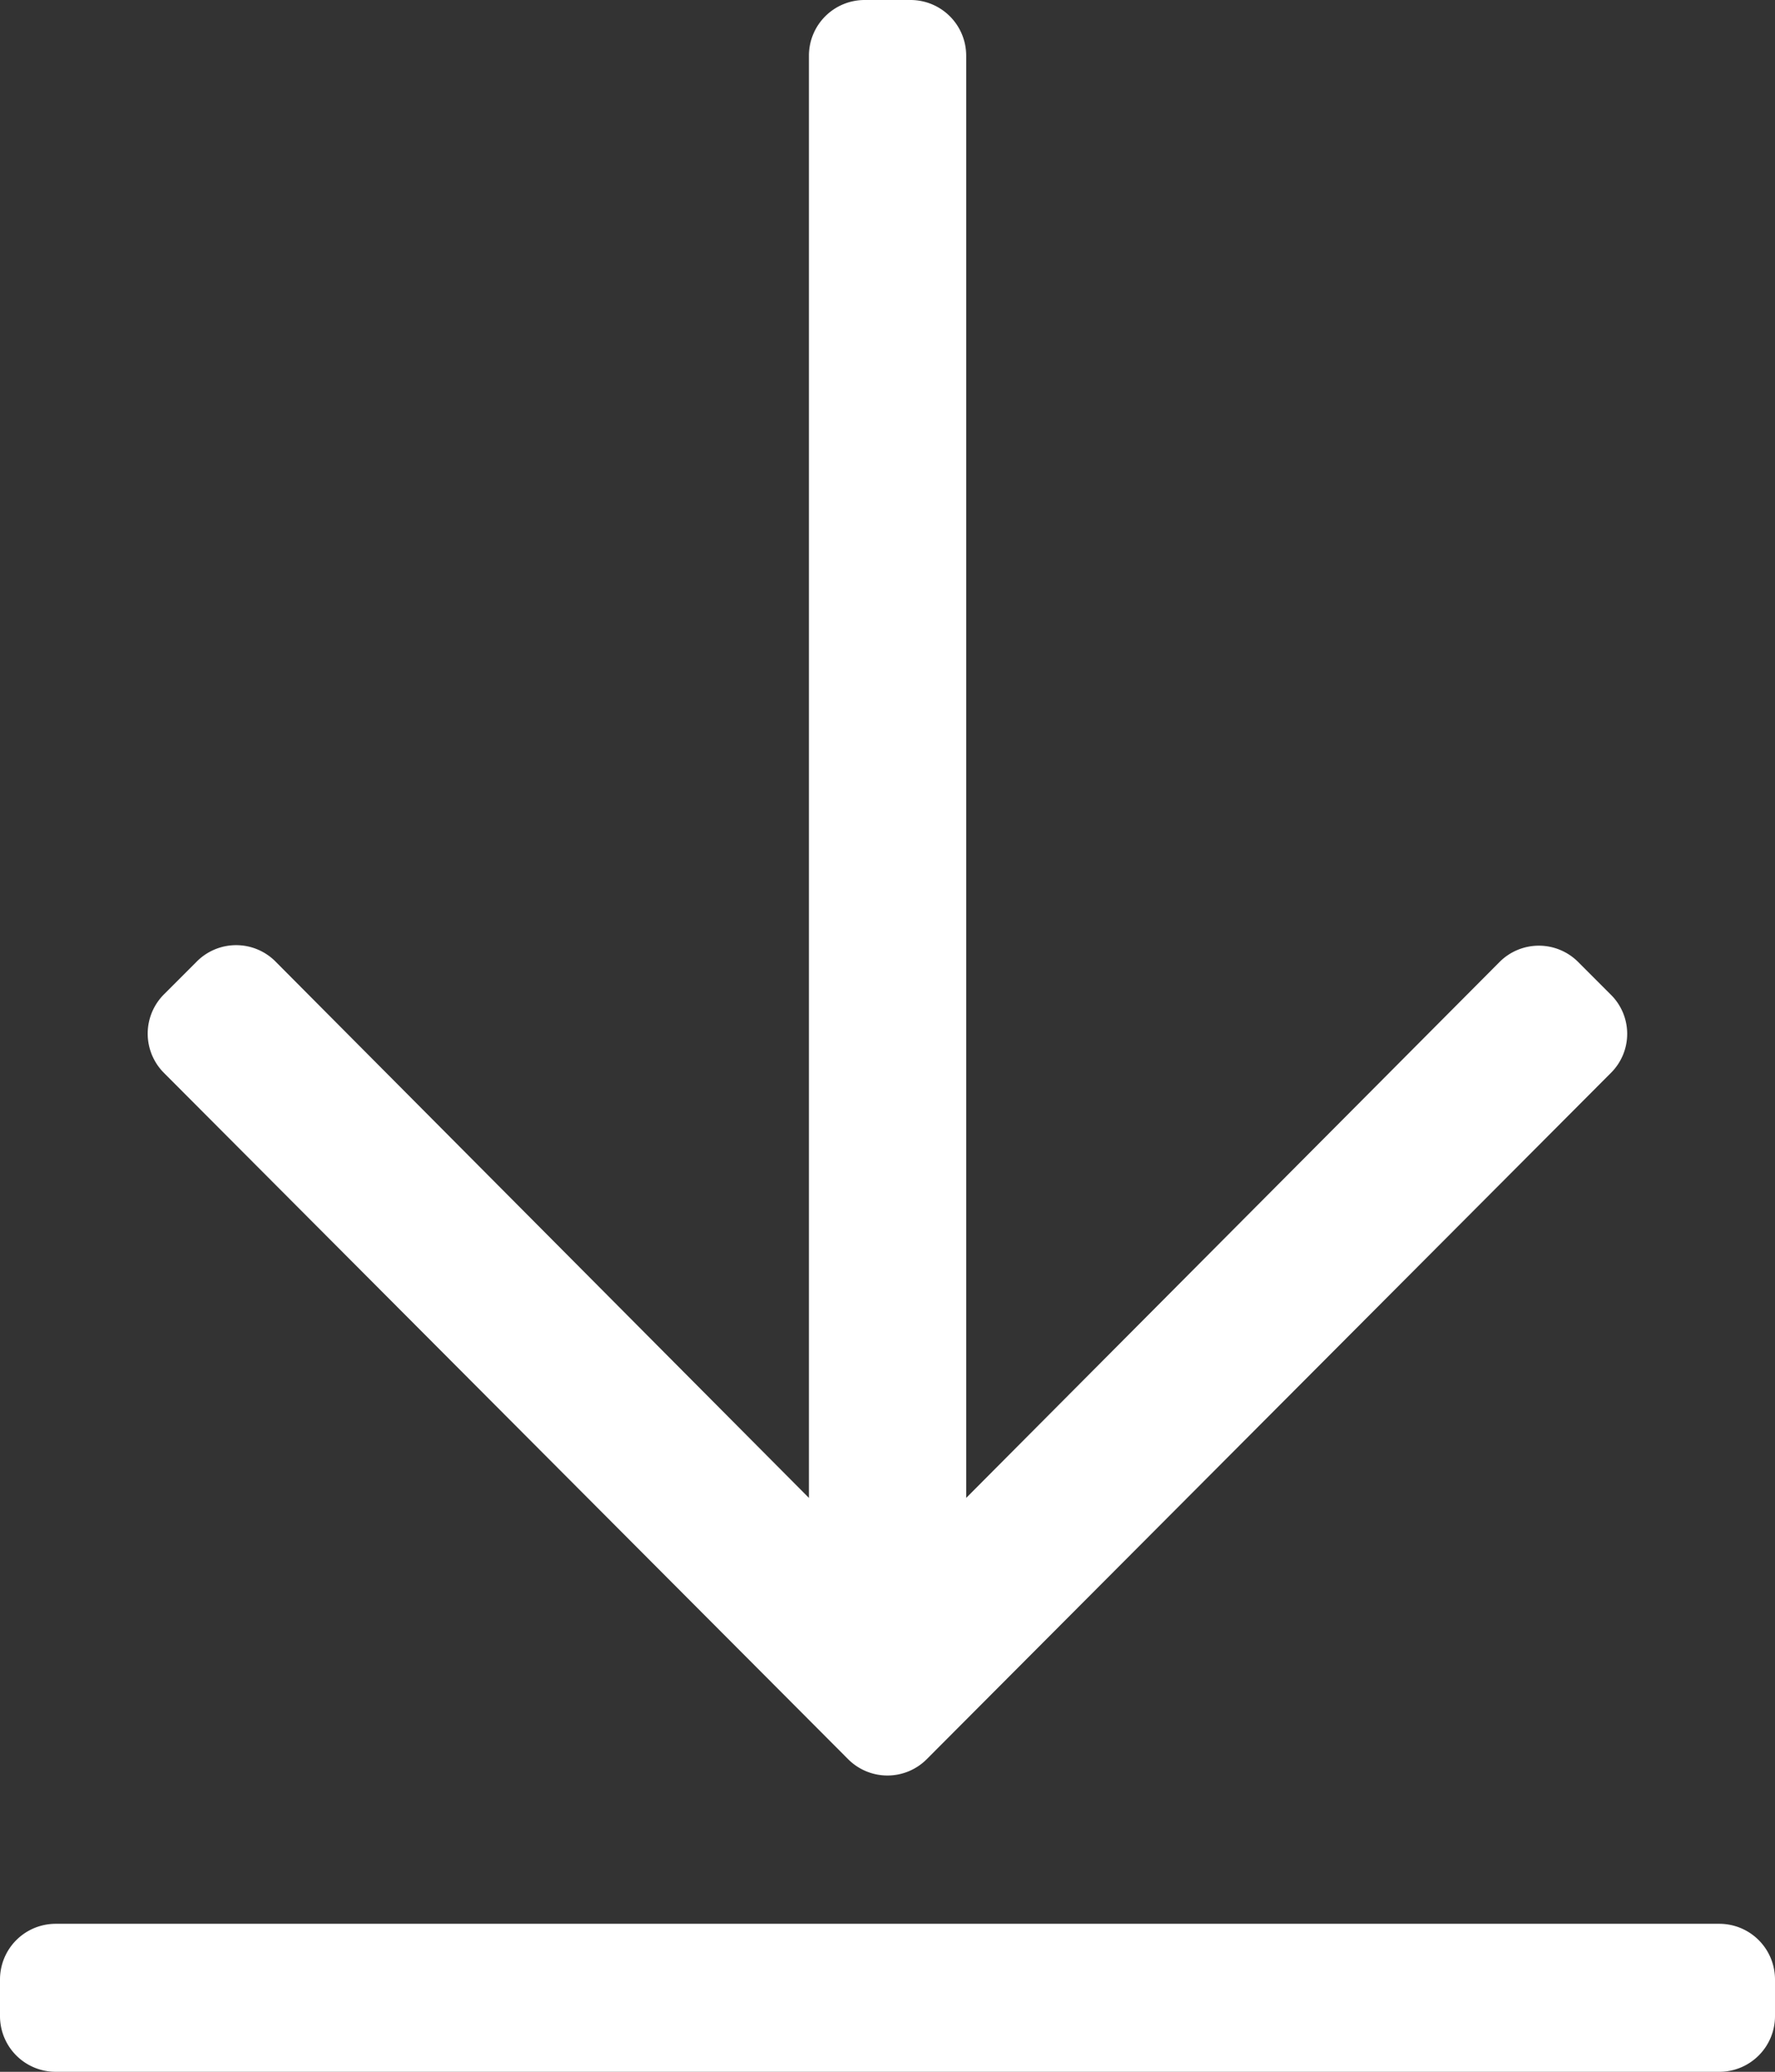 <svg xmlns="http://www.w3.org/2000/svg" width="13.714" height="16" viewBox="0 0 13.714 16">
  <rect x="0" y="0" width="13.714" height="16" fill="#333333" stroke="none"/>
  <path id="arrow-to-bottom-light_1_" data-name="arrow-to-bottom-light (1)" d="M12.446,40.286l-5.286,5.3a.429.429,0,0,1-.607,0l-5.286-5.3a.429.429,0,0,1,0-.607l.254-.254a.429.429,0,0,1,.607,0L6.25,43.568V32.429A.43.43,0,0,1,6.679,32h.357a.43.43,0,0,1,.429.429V43.568l4.121-4.139a.429.429,0,0,1,.607,0l.254.254A.425.425,0,0,1,12.446,40.286Zm1.268,7.286v-.286a.43.43,0,0,0-.429-.429H.429A.43.43,0,0,0,0,47.286v.286A.43.43,0,0,0,.429,48H13.286A.43.43,0,0,0,13.714,47.571Z" transform="translate(0 -32)" fill="#fff"/>
</svg>
